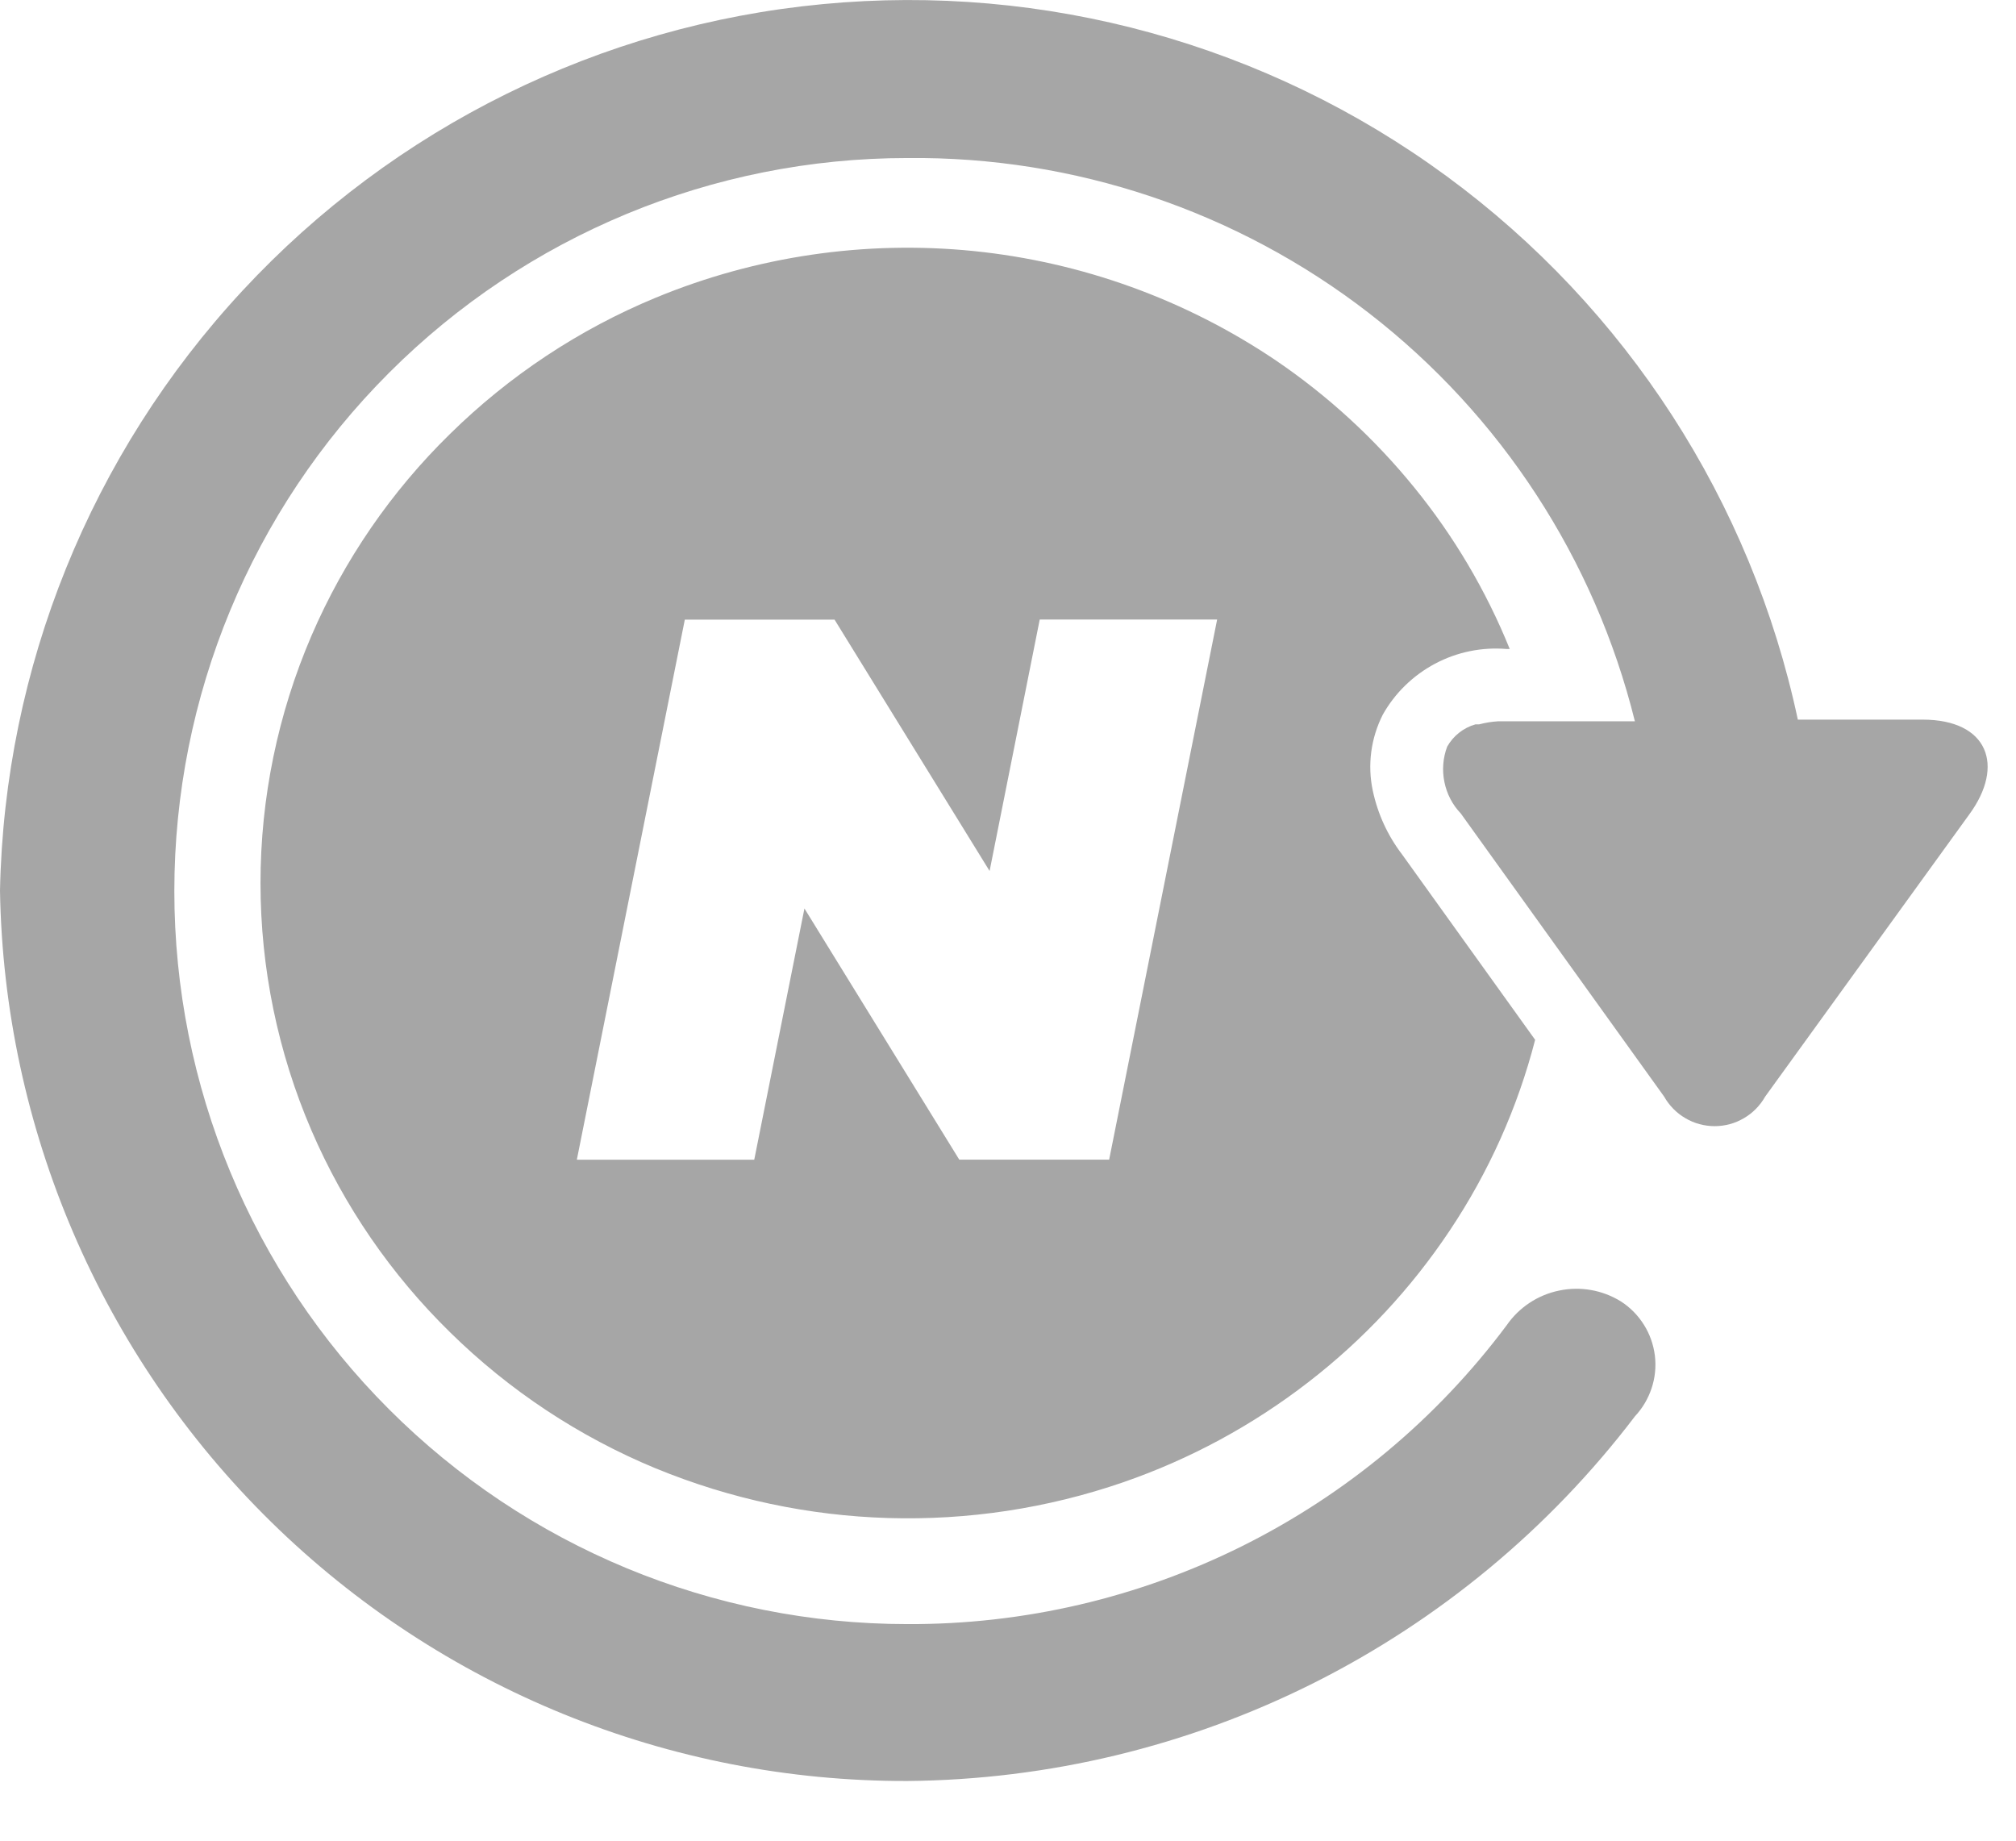 <?xml version="1.0" encoding="utf-8"?>
<svg xmlns="http://www.w3.org/2000/svg" fill="none" height="100%" overflow="visible" preserveAspectRatio="none" style="display: block;" viewBox="0 0 23 21" width="100%">
<path d="M0 10.161C0.051 7.617 1.036 5.181 2.767 3.316C4.498 1.451 6.854 0.287 9.387 0.047C11.919 -0.194 14.453 0.504 16.504 2.01C18.555 3.515 19.981 5.722 20.511 8.21H21.934C22.682 8.21 22.874 8.735 22.468 9.29L20.139 12.51C20.081 12.612 19.998 12.698 19.896 12.757C19.795 12.817 19.68 12.848 19.562 12.848C19.445 12.848 19.329 12.817 19.228 12.757C19.126 12.698 19.043 12.612 18.985 12.51L17.713 10.739L16.666 9.281C16.571 9.182 16.506 9.057 16.479 8.922C16.451 8.788 16.462 8.648 16.51 8.519C16.58 8.395 16.696 8.303 16.833 8.264H16.843H16.85H16.855H16.864H16.875C16.947 8.245 17.021 8.233 17.095 8.229H18.652C18.194 6.38 17.125 4.739 15.619 3.573C14.113 2.407 12.257 1.783 10.352 1.803C8.134 1.803 6.007 2.684 4.439 4.253C2.87 5.821 1.989 7.948 1.989 10.166C1.989 12.384 2.87 14.511 4.439 16.079C6.007 17.648 8.134 18.529 10.352 18.529C11.679 18.535 12.989 18.229 14.176 17.637C15.363 17.045 16.395 16.183 17.189 15.12C17.33 14.916 17.544 14.774 17.787 14.724C18.029 14.673 18.282 14.717 18.493 14.848C18.599 14.916 18.688 15.007 18.755 15.114C18.822 15.22 18.864 15.34 18.88 15.465C18.895 15.59 18.883 15.717 18.843 15.837C18.804 15.956 18.739 16.066 18.653 16.158C17.679 17.439 16.424 18.48 14.986 19.202C13.547 19.923 11.962 20.305 10.352 20.319C7.638 20.326 5.03 19.264 3.093 17.363C1.156 15.462 0.045 12.874 0 10.161ZM7.482 16.753C6.607 16.391 5.81 15.864 5.135 15.2C4.463 14.542 3.925 13.76 3.553 12.896C3.17 12.005 2.972 11.045 2.972 10.075C2.972 9.105 3.17 8.145 3.553 7.254C3.925 6.39 4.463 5.607 5.135 4.95C5.81 4.286 6.607 3.758 7.482 3.396C8.628 2.922 9.874 2.74 11.107 2.864C12.341 2.989 13.525 3.417 14.553 4.11C15.147 4.513 15.679 5.001 16.132 5.558C16.586 6.115 16.954 6.737 17.224 7.404H17.187C16.905 7.381 16.622 7.439 16.372 7.572C16.122 7.705 15.915 7.906 15.776 8.153C15.64 8.421 15.599 8.728 15.662 9.022C15.718 9.285 15.832 9.534 15.996 9.748L17.514 11.863C17.314 12.639 16.984 13.374 16.539 14.04C16.099 14.7 15.554 15.285 14.925 15.77C14.289 16.262 13.577 16.647 12.817 16.91C11.079 17.51 9.182 17.453 7.483 16.753H7.482ZM9.176 10.362L10.944 13.23H12.654L13.886 7.068H11.862L11.29 9.937L9.521 7.069H7.813L6.581 13.231H8.605L9.178 10.363L9.176 10.362Z" fill="black" id="Vereinigungsmenge 65" opacity="0.35"/>
</svg>
